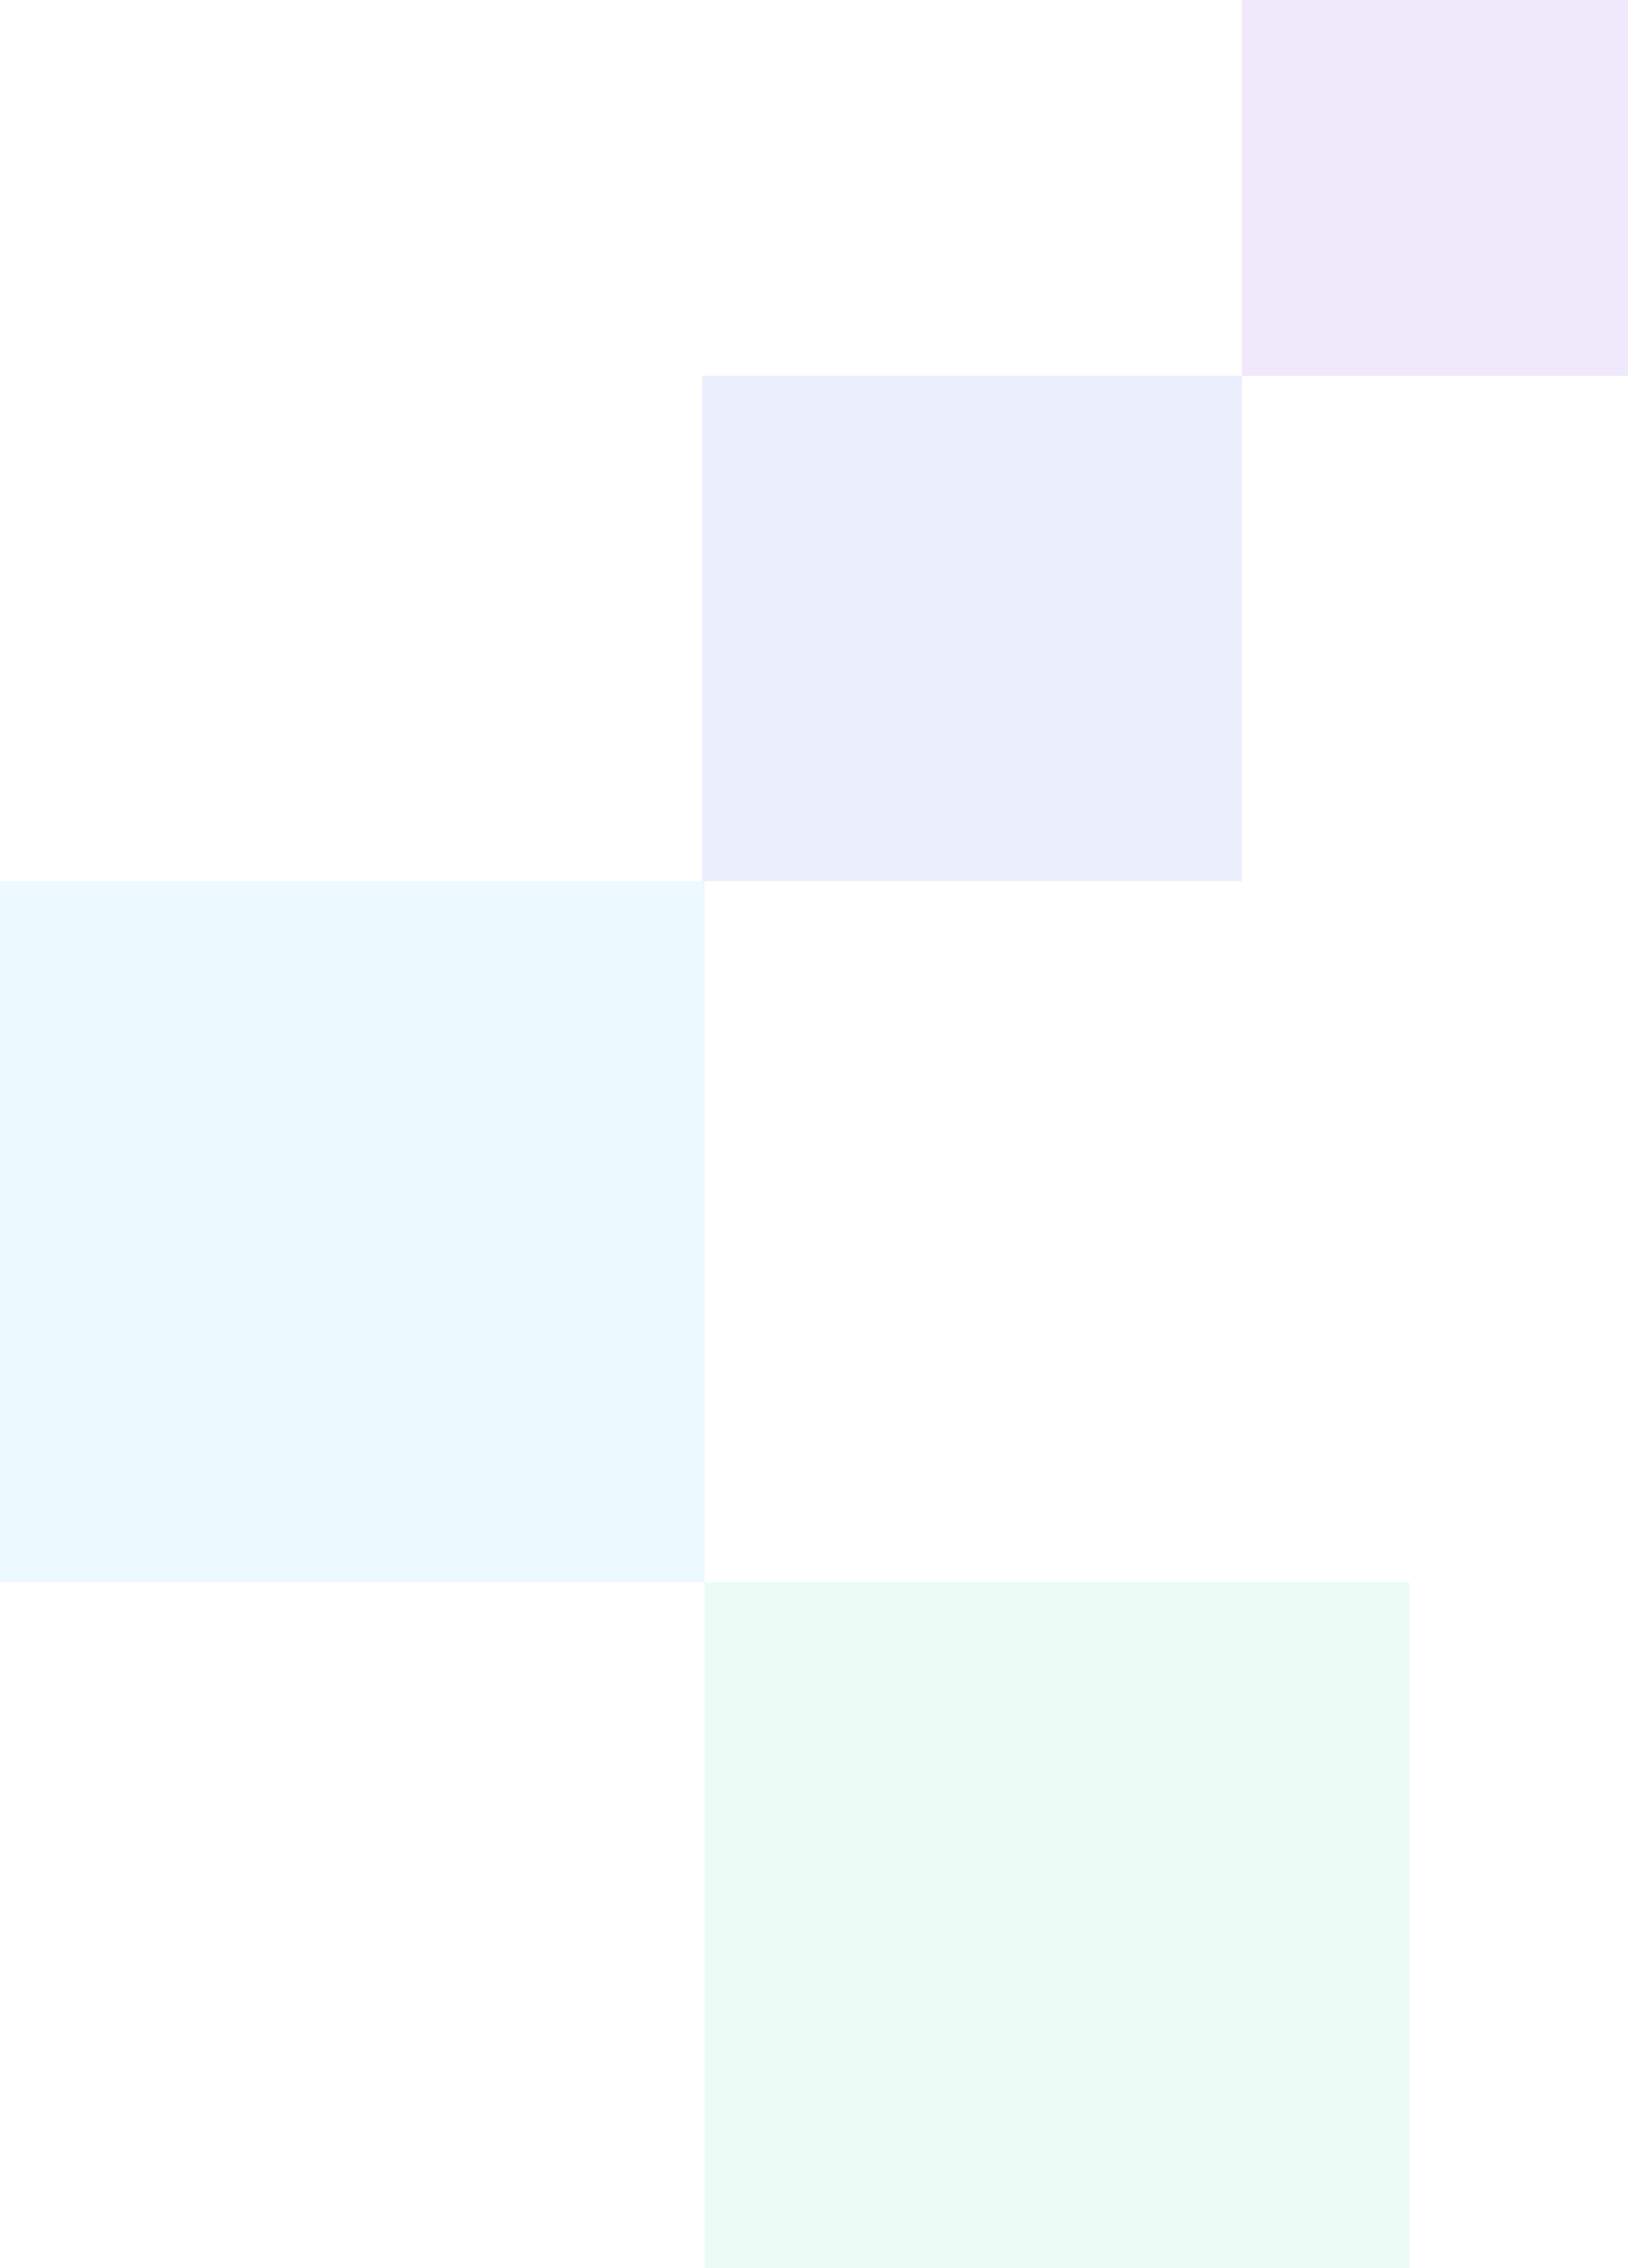 <?xml version="1.0" encoding="UTF-8"?>
<svg data-bbox="0 0 509 709" xmlns="http://www.w3.org/2000/svg" viewBox="0 0 509 709" height="709" width="509" data-type="color">
    <g opacity=".1">
        <path fill="#3FC1F0" d="M220.298 275.413H0v219.165h220.298z" data-color="1"/>
        <path fill="#32D894" d="M440.597 494.604H220.298V709h220.299z" data-color="2"/>
        <path fill="#345FEA" d="M388.285 117.48H219.519v157.932h168.766z" data-color="3"/>
        <path fill="#611AD8" d="M509 0H388.285v117.48H509z" data-color="4"/>
    </g>
</svg>
